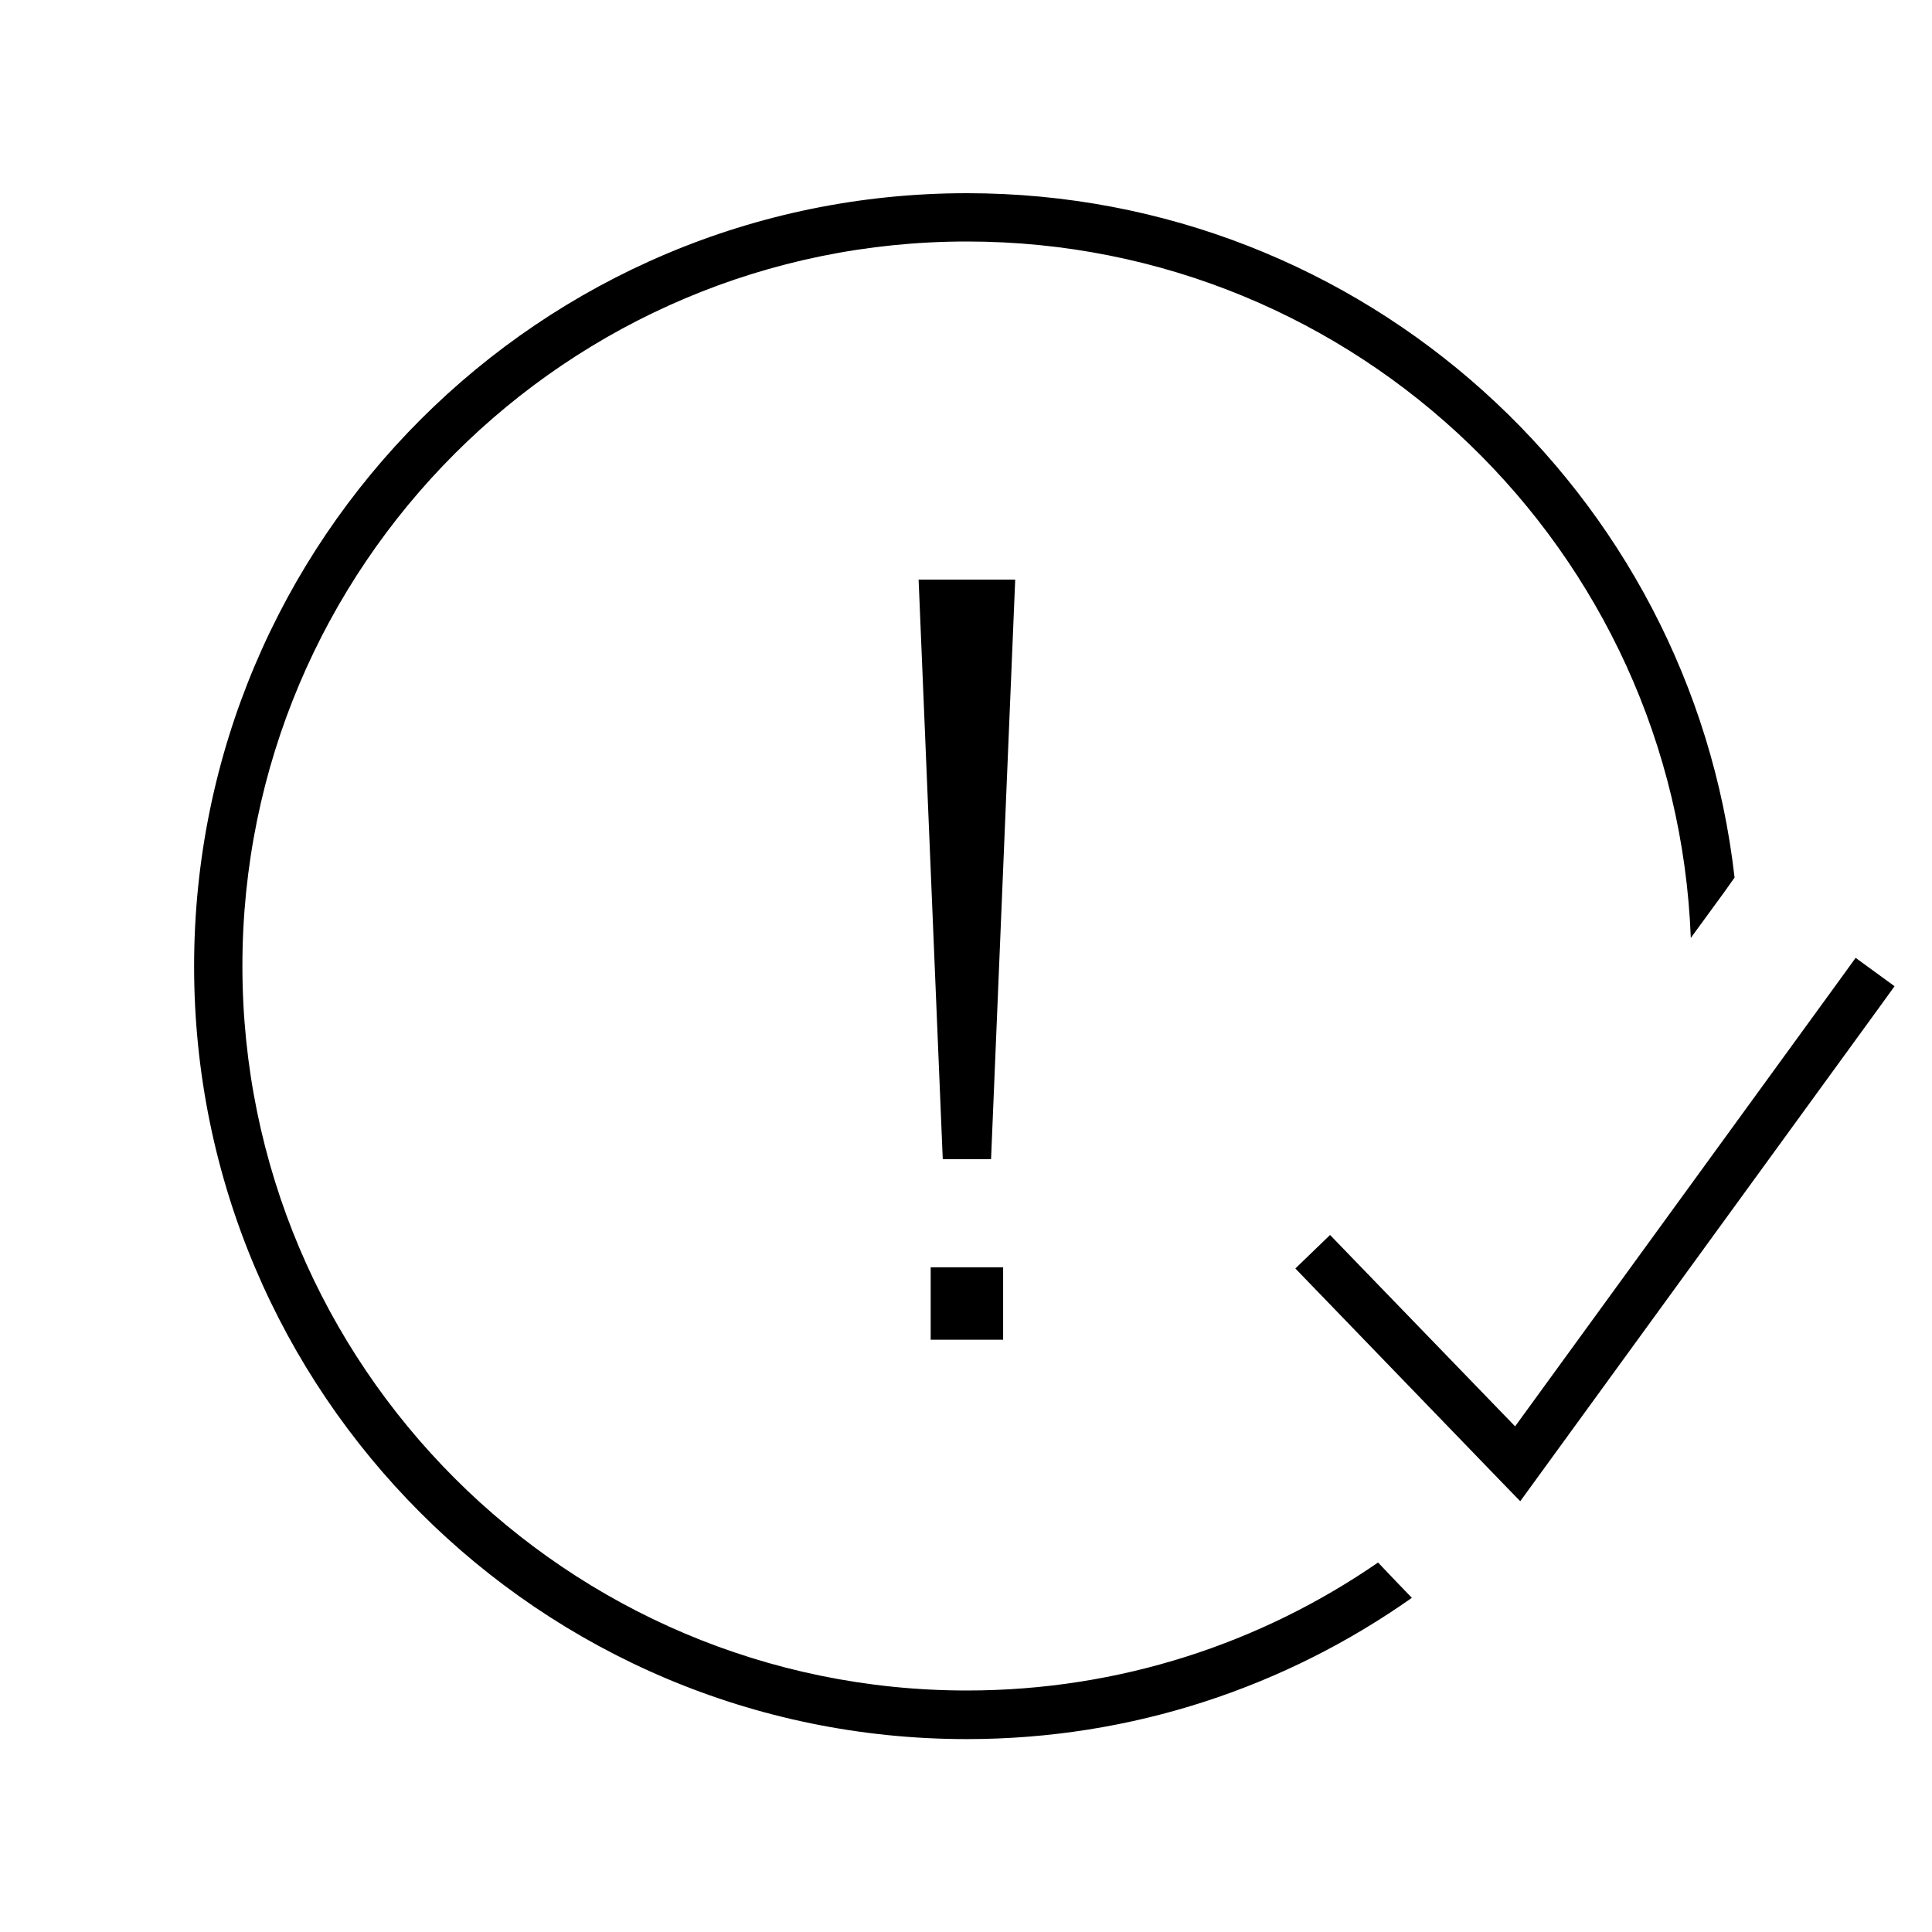 <svg xmlns="http://www.w3.org/2000/svg" viewBox="0 0 640 640"><!--! Font Awesome Pro 7.1.0 by @fontawesome - https://fontawesome.com License - https://fontawesome.com/license (Commercial License) Copyright 2025 Fonticons, Inc. --><path fill="currentColor" d="M320.3 64C451.8 64 560.1 163.1 574.6 290.7L571.2 295.5L560.1 310.7C555.2 182.5 449.7 80 320.3 80C187.8 80 80.3 187.5 80.3 320C80.3 452.5 187.8 560 320.3 560C370.9 560 417.8 544.3 456.5 517.6L462.4 523.8L467.7 529.3C426 558.7 375.2 576.1 320.3 576.1C178.9 576.1 64.3 461.5 64.3 320.1C64.3 178.7 178.9 64 320.3 64zM627.6 326.7L622.9 333.2L509.2 489.6L503.6 497.3L497 490.5L434.7 426L429.1 420.2L440.6 409.1L446.2 414.9L501.9 472.5L610 323.8L614.7 317.3L627.6 326.7zM332.3 443.8L308.3 443.8L308.3 419.8L332.3 419.8L332.3 443.8zM328.3 384L312.3 384L304.3 192L336.3 192L328.3 384z"/></svg>